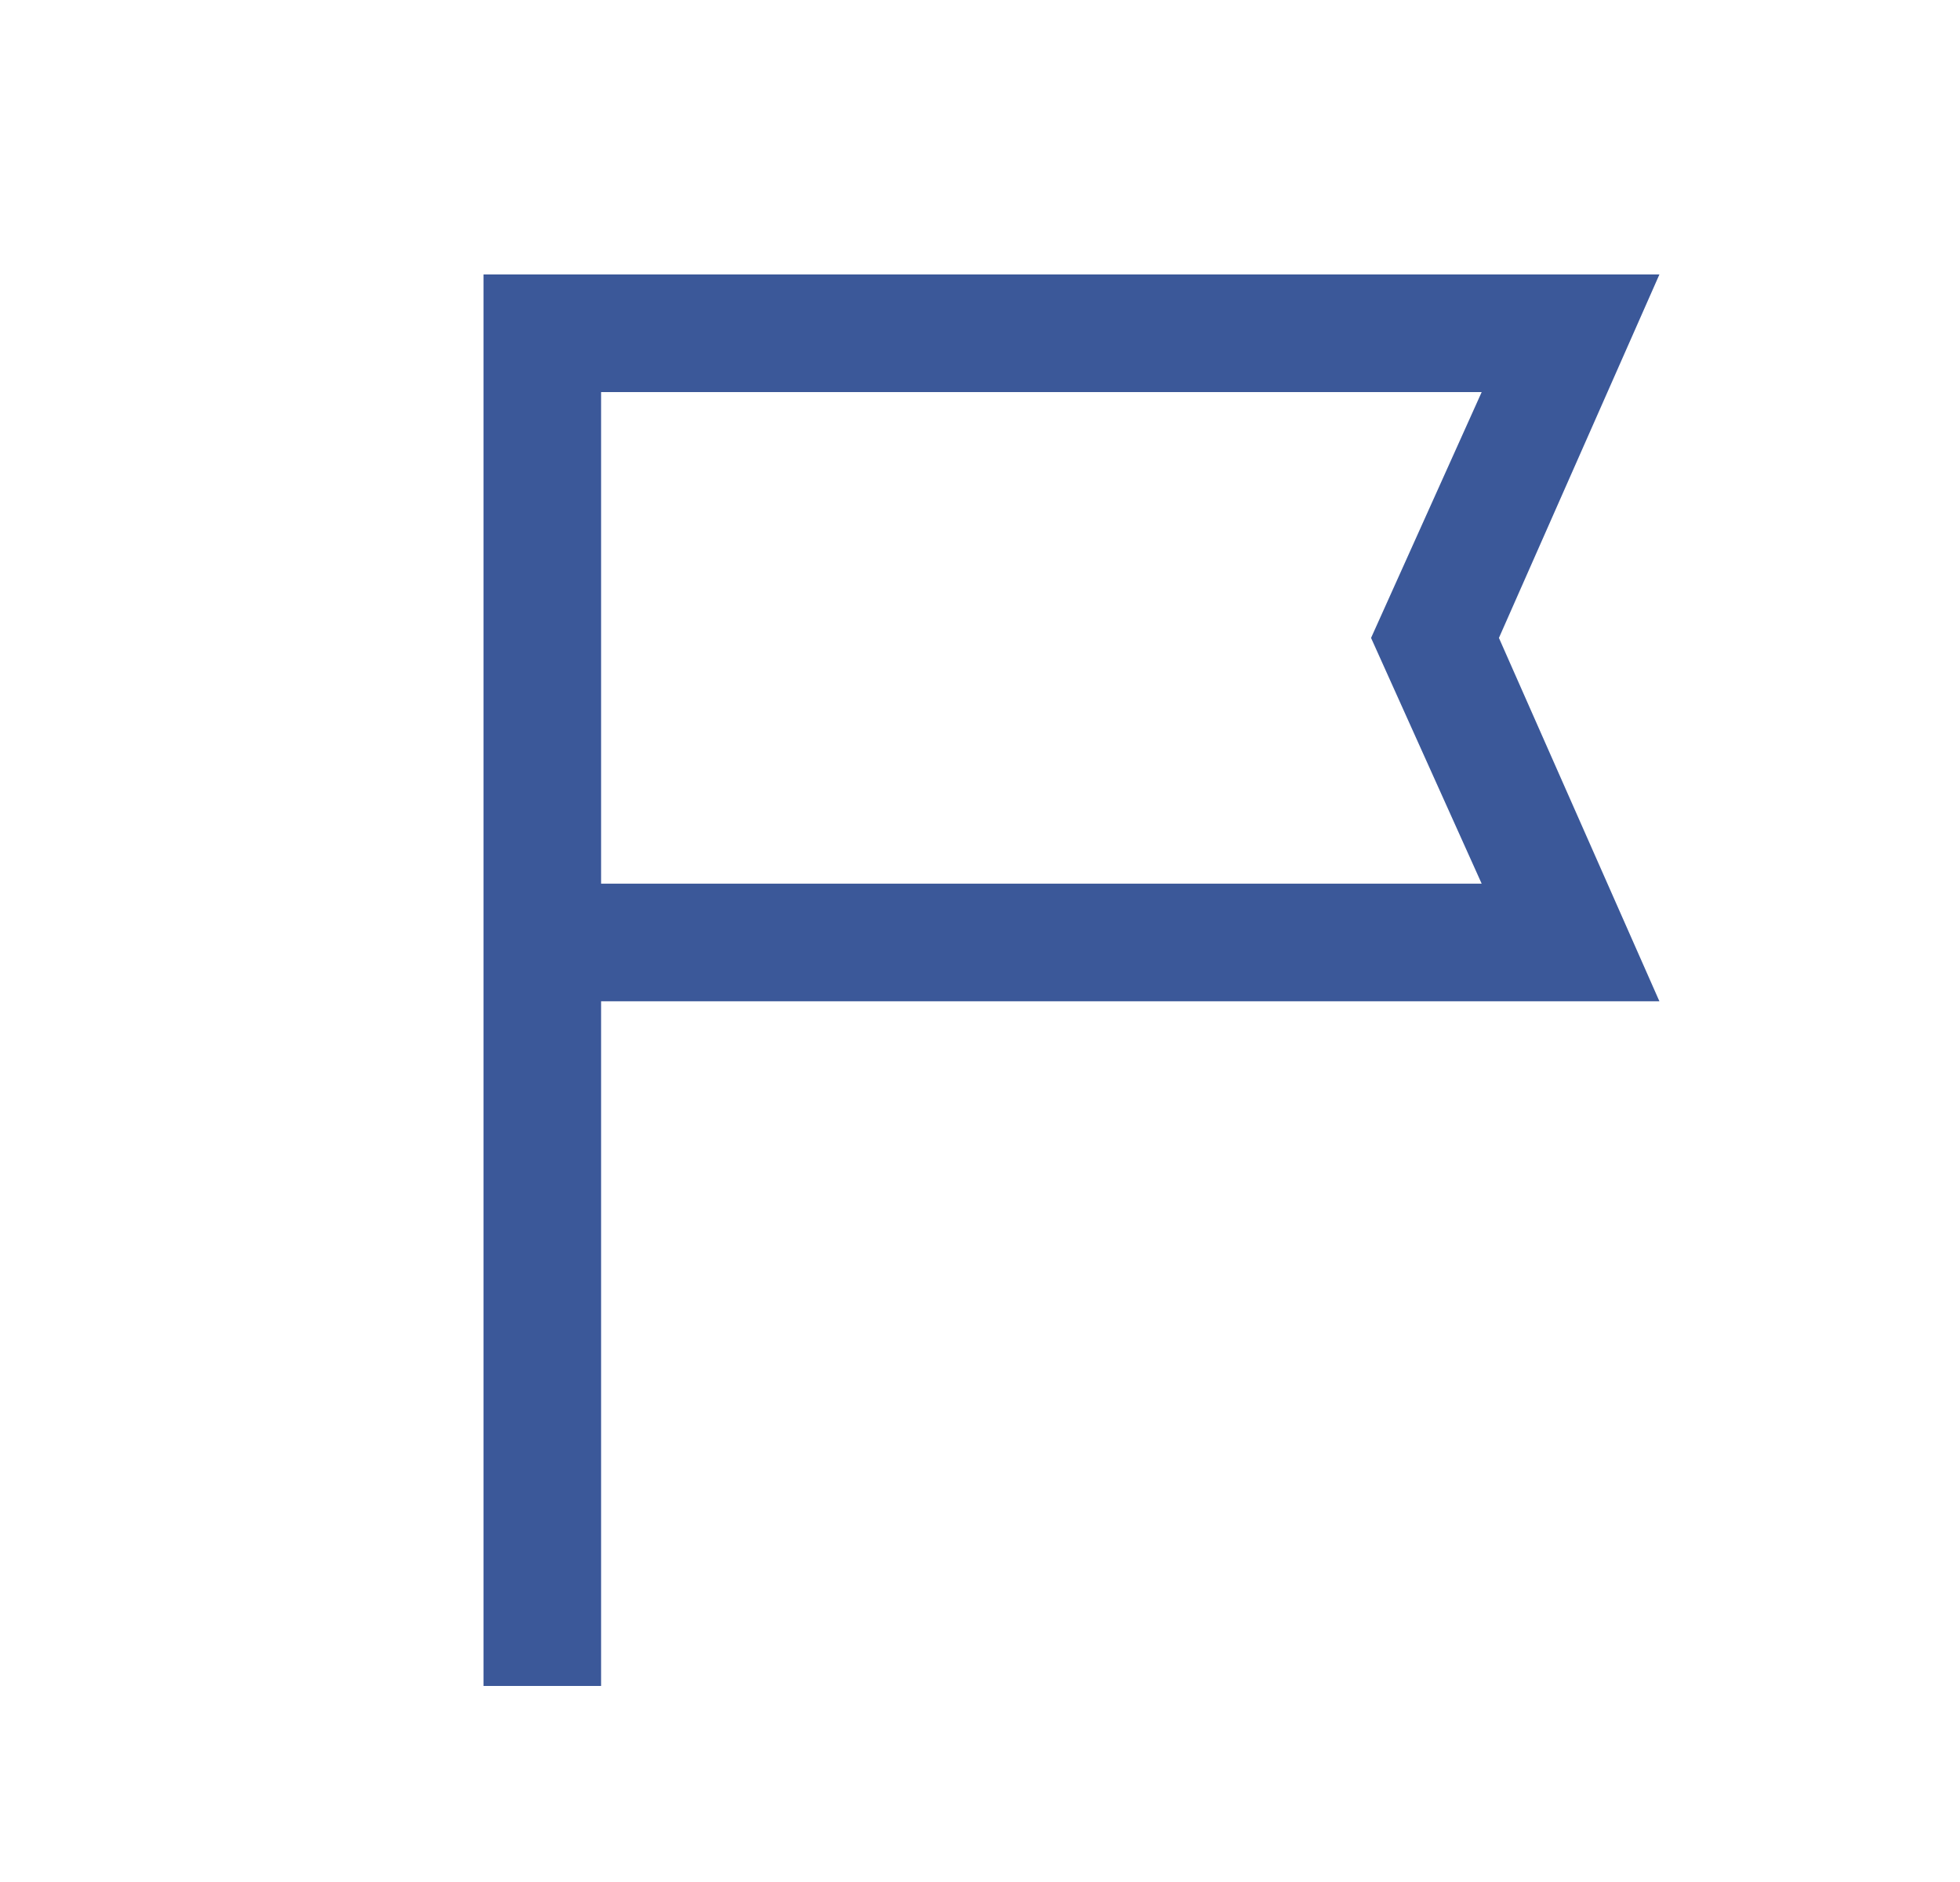 <svg width="25" height="24" viewBox="0 0 25 24" fill="none" xmlns="http://www.w3.org/2000/svg">
<mask id="mask0_2653_101024" style="mask-type:alpha" maskUnits="userSpaceOnUse" x="0" y="0" width="25" height="24">
<rect x="0.667" width="24" height="24" fill="#D9D9D9"/>
</mask>
<g mask="url(#mask0_2653_101024)">
<path d="M6.167 21.5V3.5H21.166L19.119 8.135L21.166 12.769H7.667V21.5H6.167ZM7.667 11.269H18.899L17.488 8.135L18.899 5H7.667V11.269Z" fill="#3B5899"/>
</g>
</svg>
